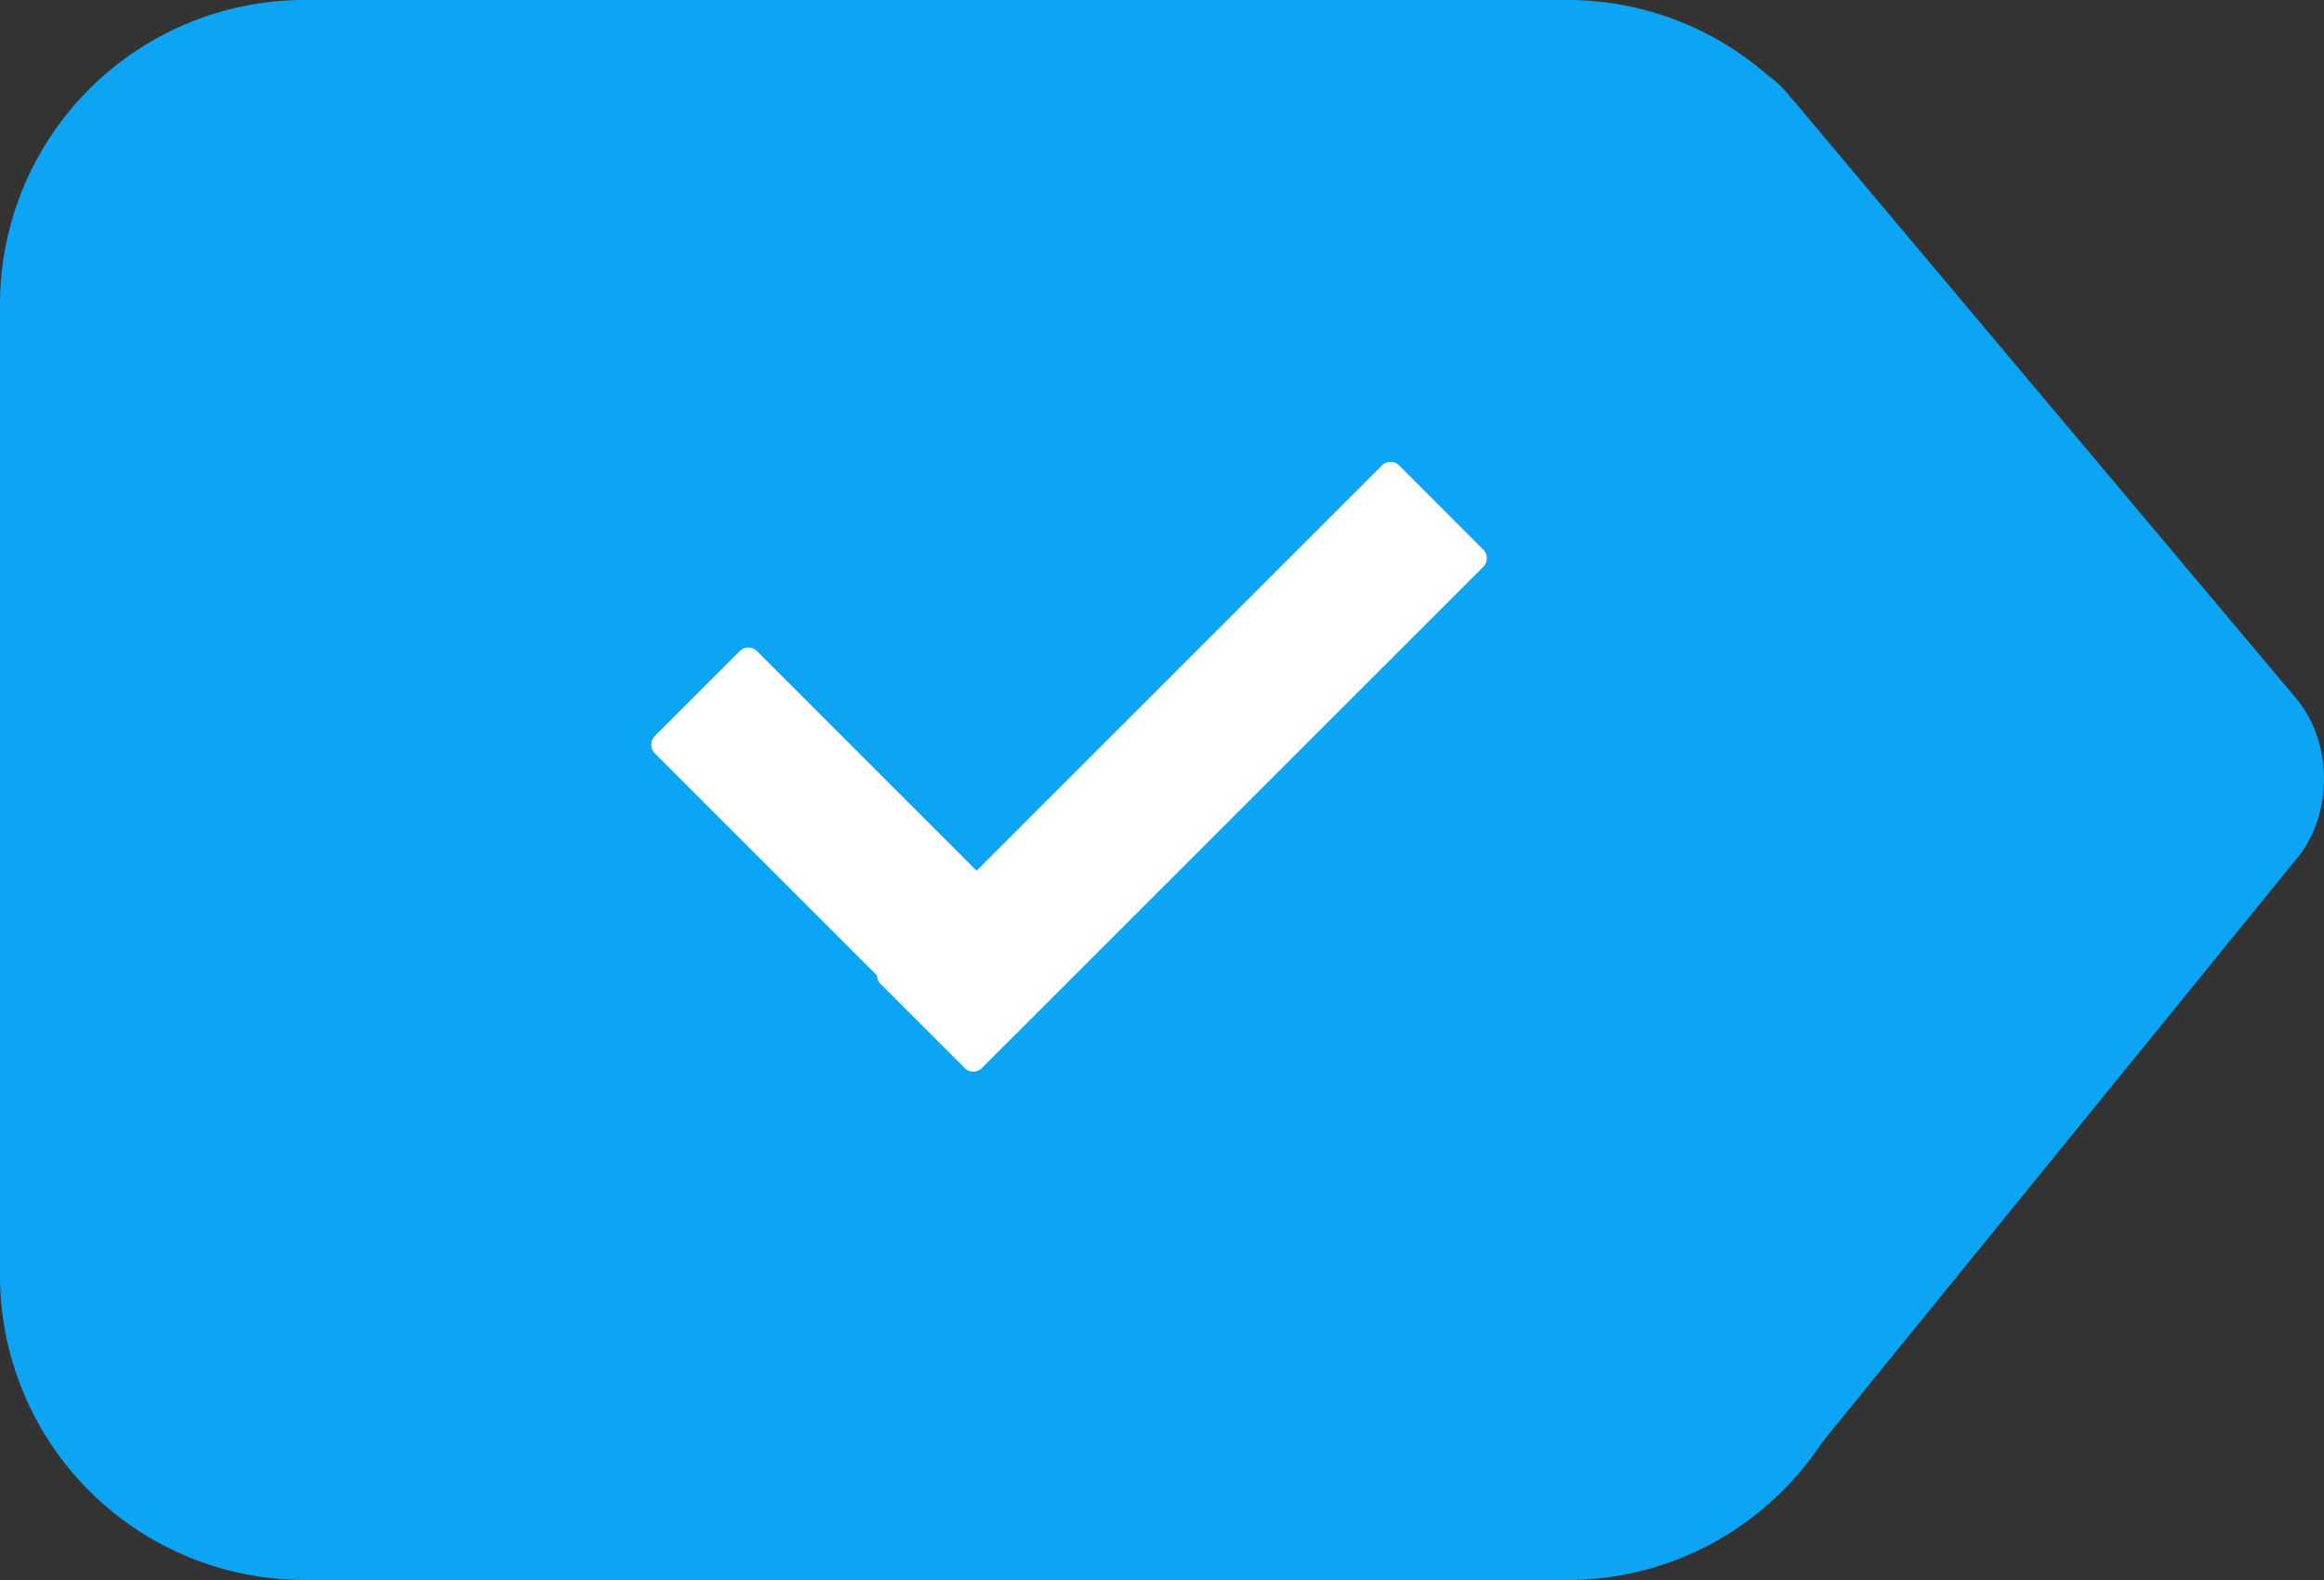 <svg xmlns="http://www.w3.org/2000/svg" width="50" height="34" viewBox="0 0 50 34">
    <rect x="0" y="0" width="50" height="34" fill="#333333" stroke="none"/>
    <g fill="none" fill-rule="evenodd">
        <path fill="#0DA5F3" d="M38.047 1.633c.14.095.29.235.445.42l.112.132c.091.102.179.207.264.314l10.529 12.526c.792.943.807 2.48.025 3.441L39.195 31.048a6.578 6.578 0 0 1-1.071 1.25A6.538 6.538 0 0 1 33.712 34H6.56A6.553 6.553 0 0 1 0 27.444V6.556A6.552 6.552 0 0 1 6.56 0h27.152a6.54 6.54 0 0 1 4.335 1.633z"/>
        <path fill="#FFF" d="M18.868 20.991l-4.777-4.777a.266.266 0 0 1-.002-.377l1.824-1.824a.262.262 0 0 1 .376.002l4.722 4.722 8.722-8.721a.261.261 0 0 1 .37.001l1.808 1.809c.103.102.103.269.002.37L21.124 22.984a.261.261 0 0 1-.37-.001l-1.808-1.809a.263.263 0 0 1-.078-.183z"/>
    </g>
</svg>
